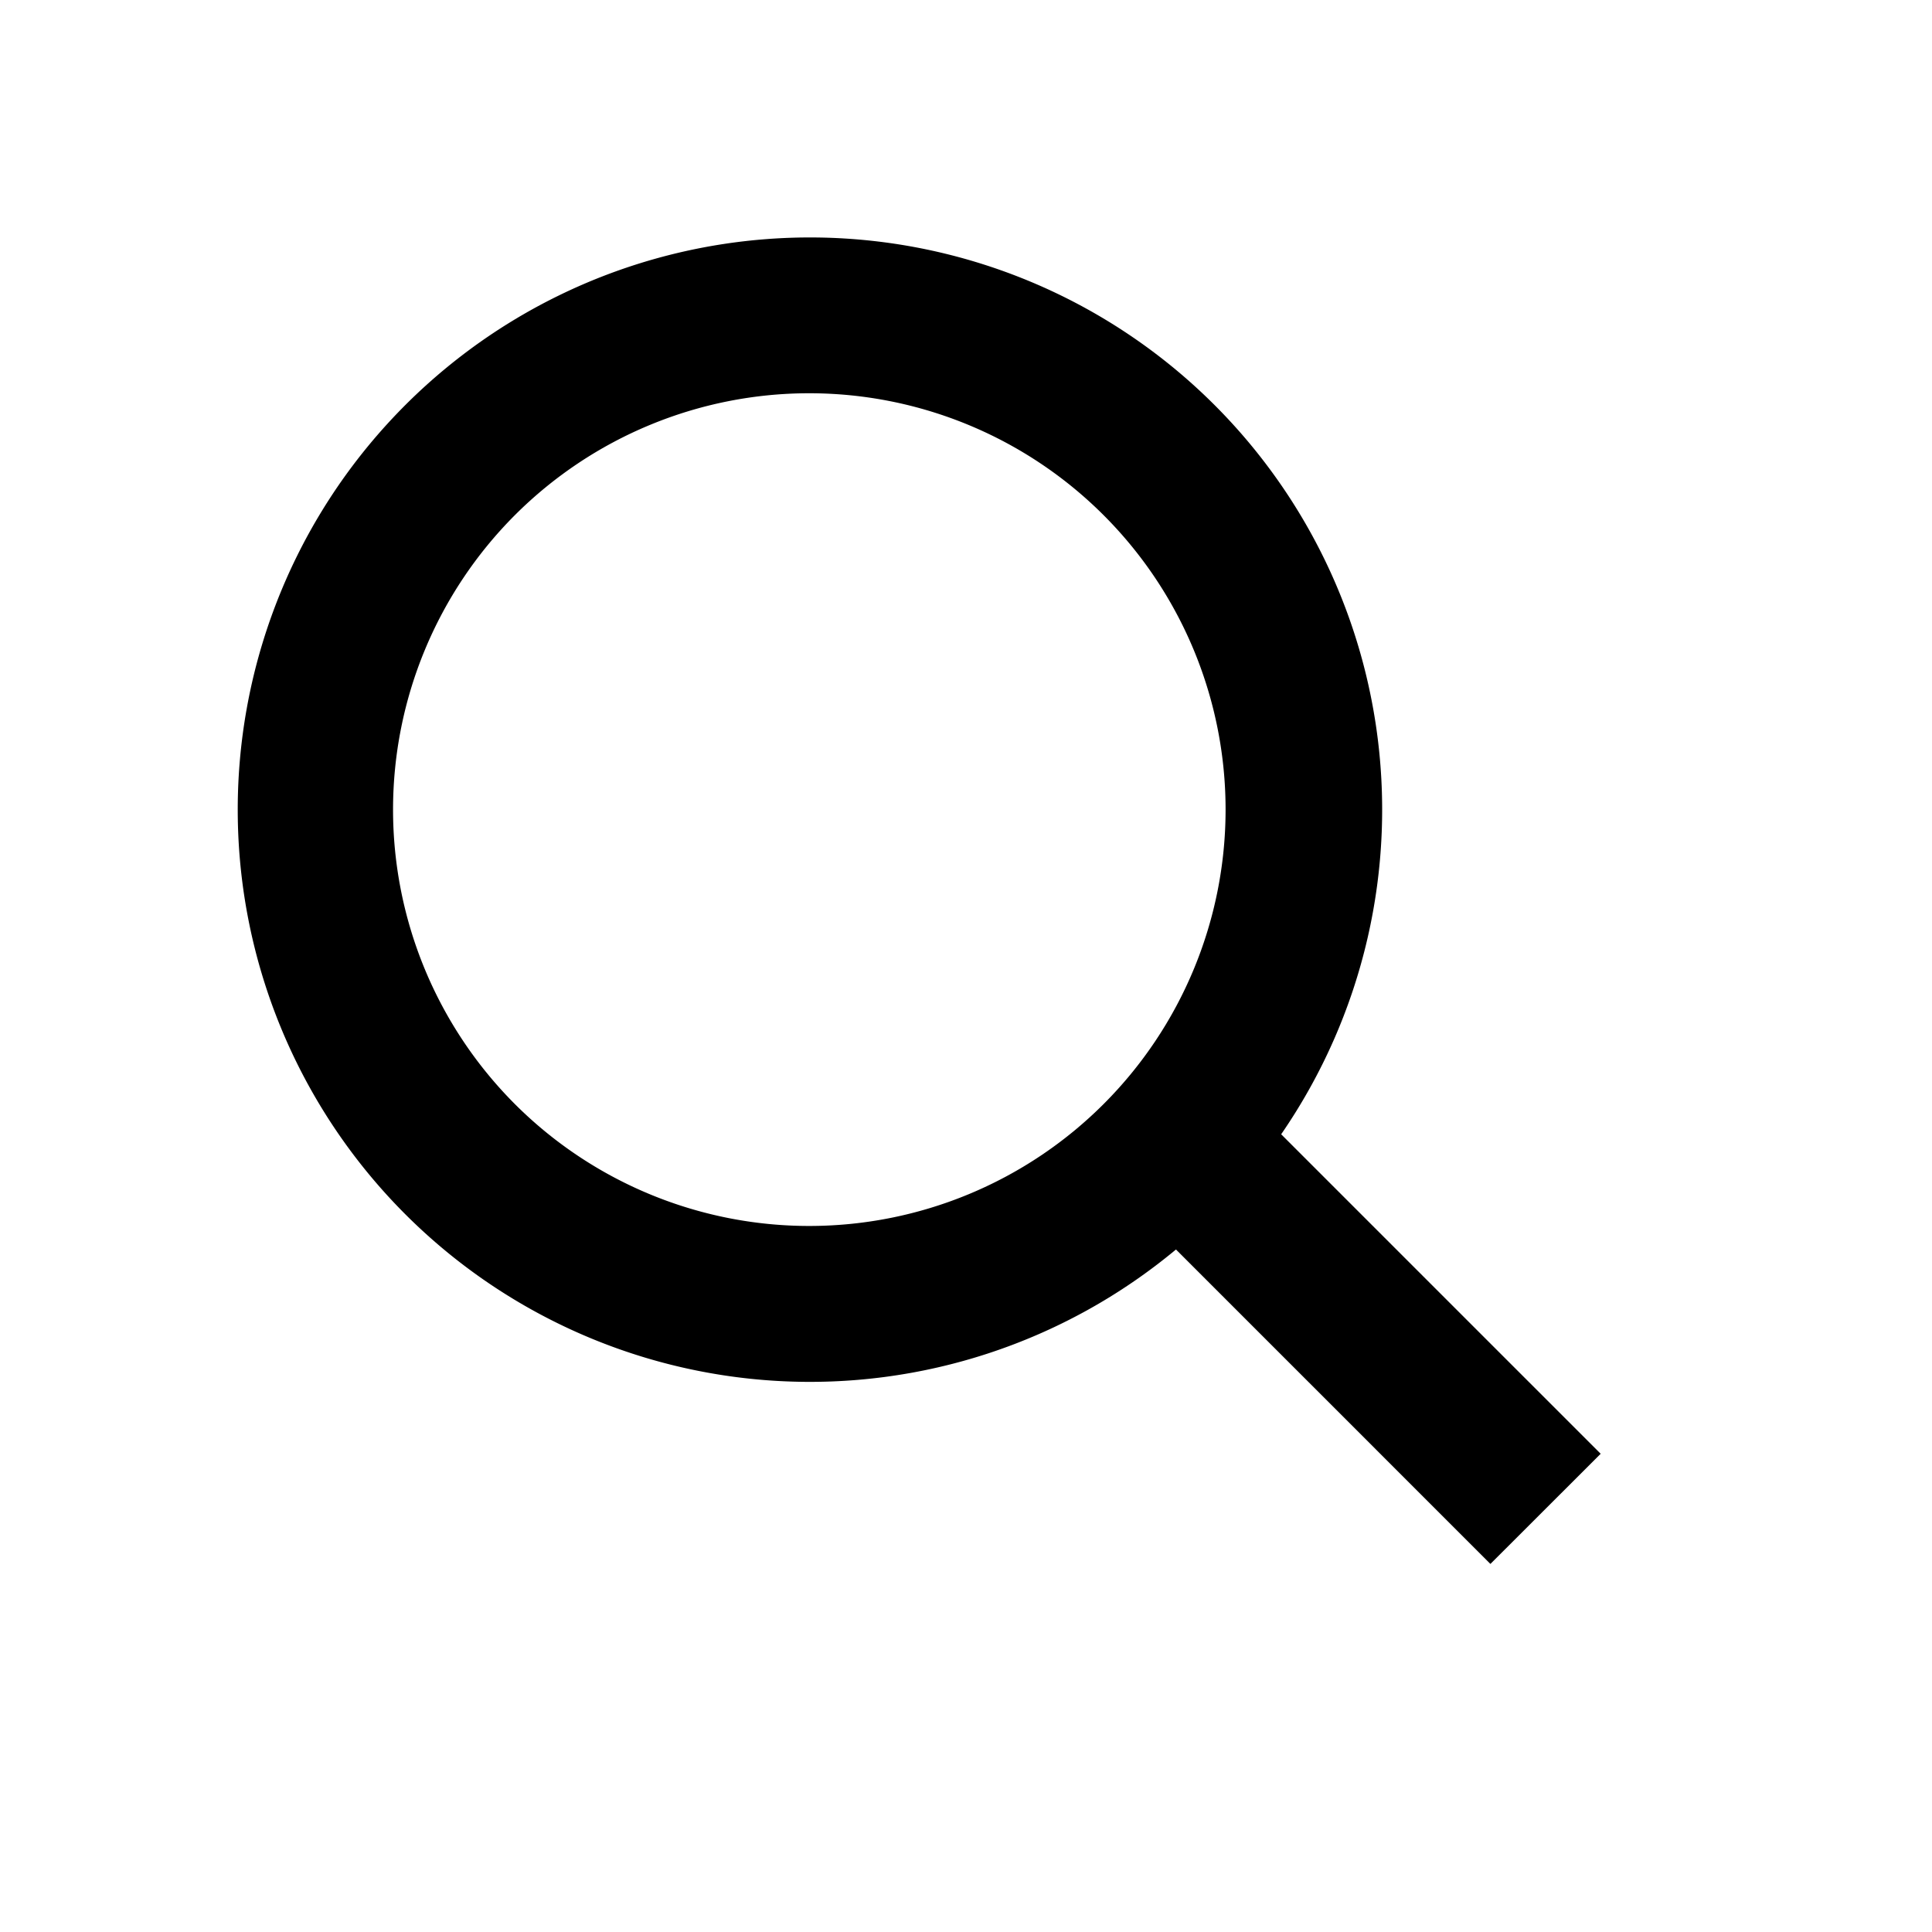 <svg xmlns="http://www.w3.org/2000/svg" width="27.271" height="27.271" viewBox="0 0 27.271 27.271">
  <g id="Group_5212" data-name="Group 5212" transform="translate(0 11.428) rotate(-45)">
    <path id="Union_1" data-name="Union 1"
      d="M7.347,22.405V16.128a8.077,8.077,0,1,1,2.2-.1v6.378ZM2.2,8.08A5.877,5.877,0,1,0,8.081,2.2,5.883,5.883,0,0,0,2.2,8.08Z"
      transform="translate(0 0)" fill="#000" />
  </g>
</svg>